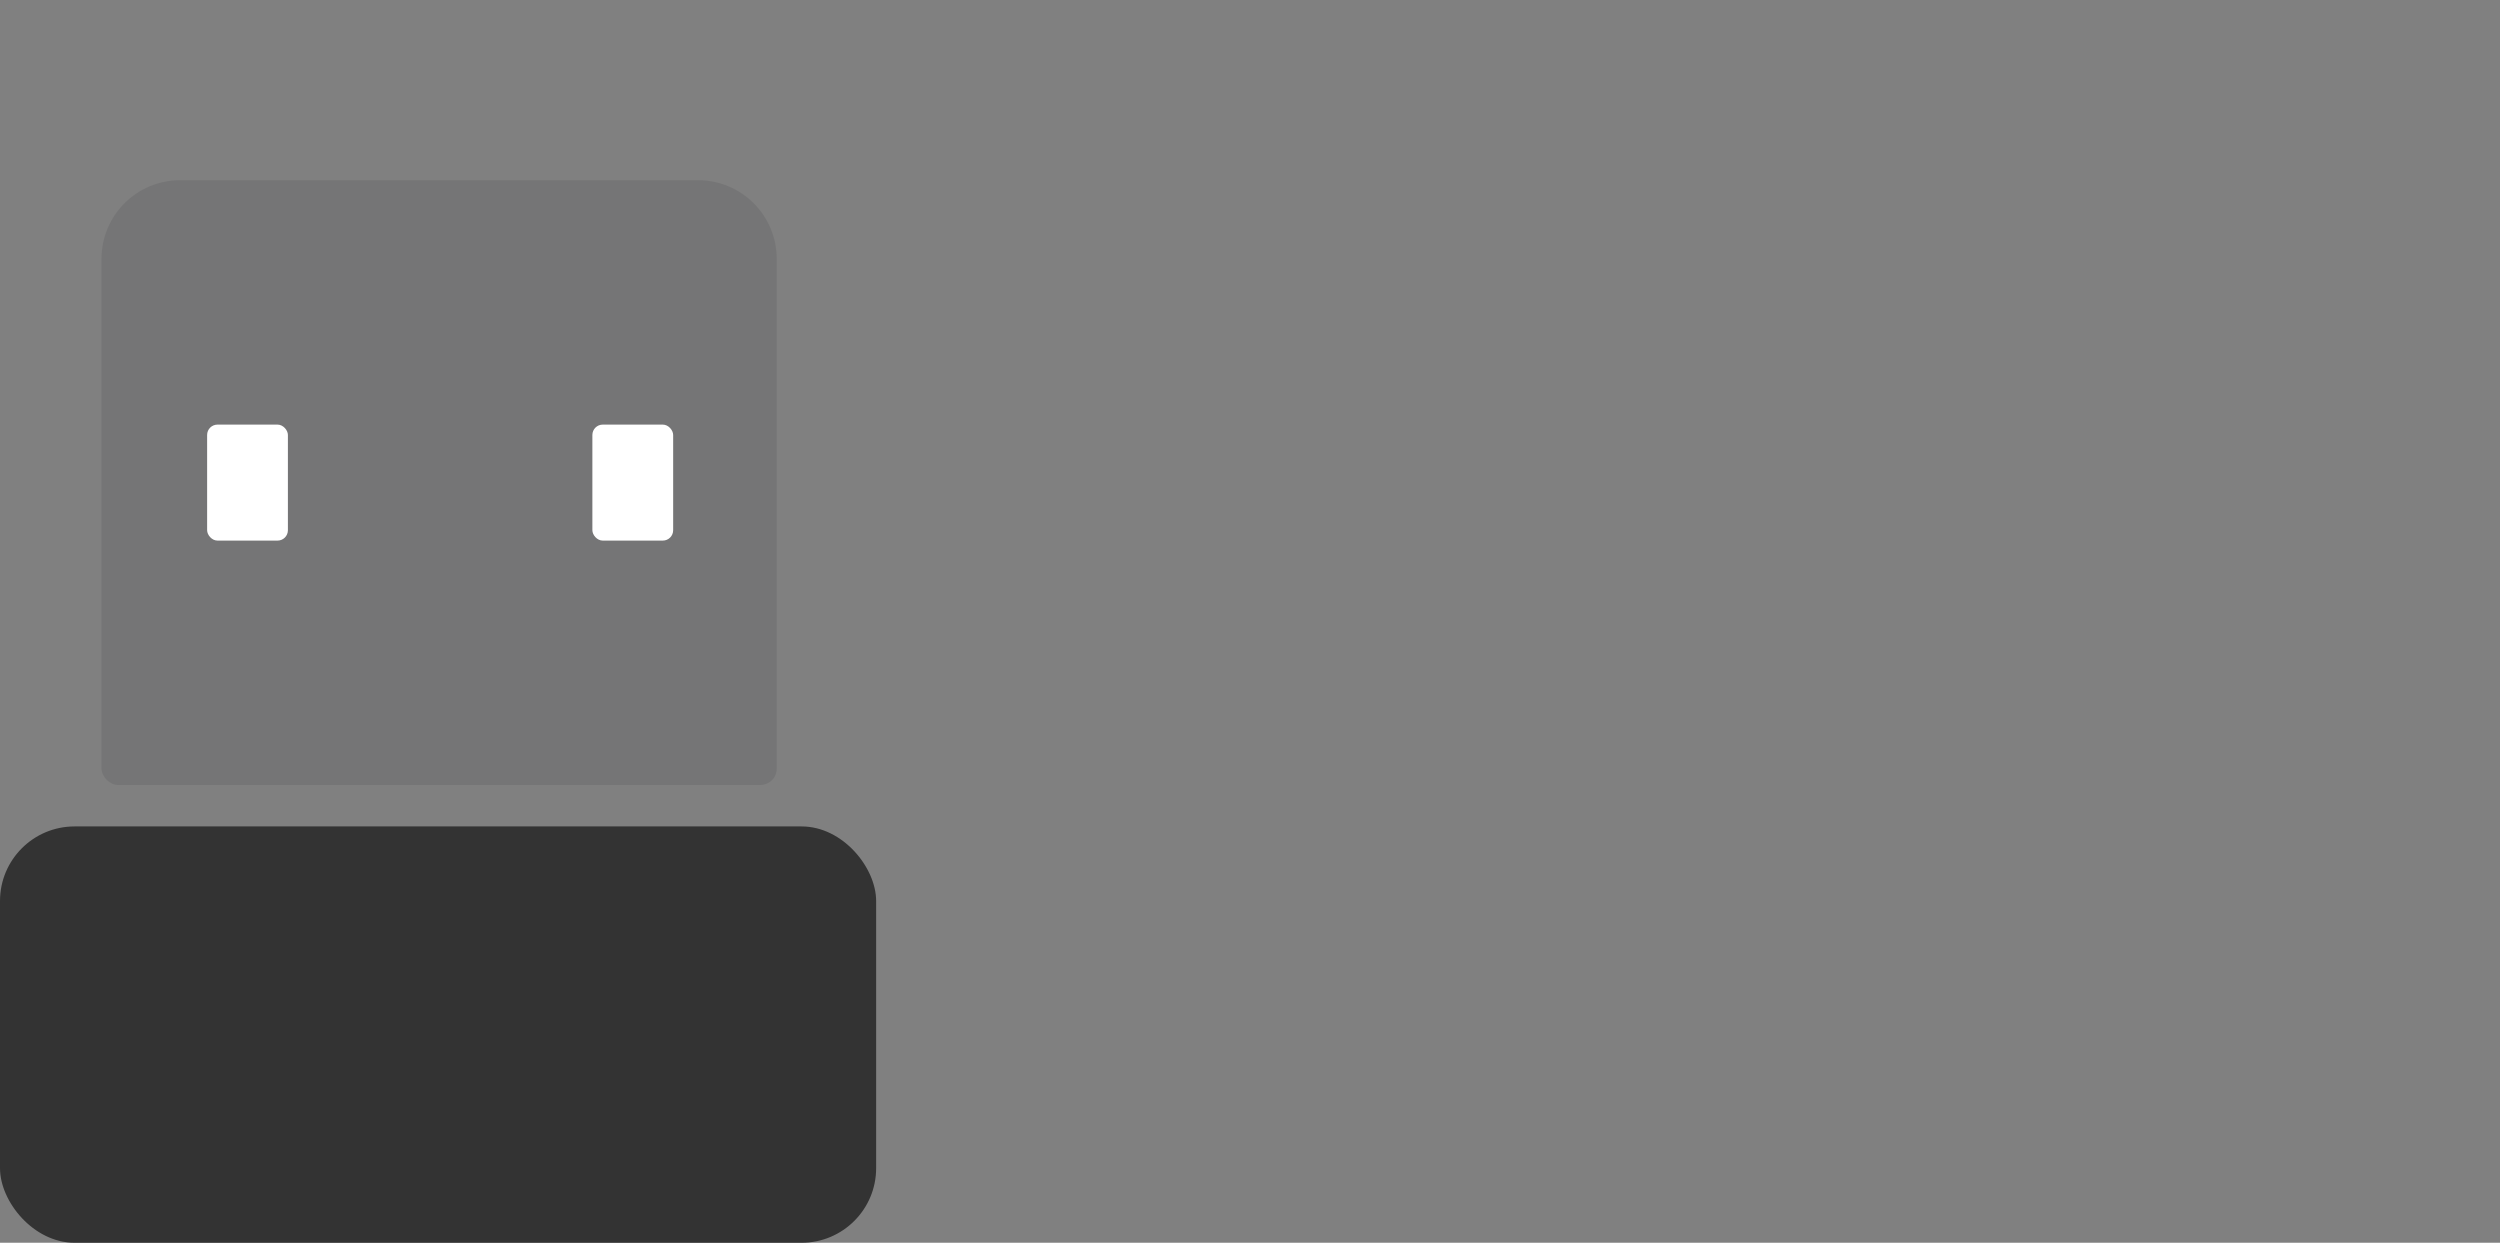 <svg viewBox="0 0 120.7 60" version="1.1" xmlns="http://www.w3.org/2000/svg">
  <rect x="0" y="0" width="120.7" height="60" fill="#808080" stroke="none"/>
  <defs>
    <style>
      .cls-1 {
        fill: #fff;
      }

      .cls-2 {
        fill: #757576;
      }

      .cls-3 {
        fill: #333;
      }
    </style>
  </defs>
  
  <g>
    <g id="Layer_1">
      <g>
        <rect ry="3.6" rx="3.6" height="20.1" width="42.3" y="39.9" class="cls-3"></rect>
        <path d="M8.7,8.7h25c2.1,0,3.8,1.7,3.8,3.8v24.6c0,.5-.4.8-.8.8H5.7c-.4,0-.8-.4-.8-.8V12.5c0-2.1,1.7-3.8,3.8-3.8h0Z" class="cls-2"></path>
        <g>
          <rect ry=".5" rx=".5" height="5.6" width="3.9" y="20.5" x="10" class="cls-1"></rect>
          <rect ry=".5" rx=".5" height="5.6" width="3.9" y="20.5" x="28.6" class="cls-1"></rect>
        </g>
      </g>
    </g>
  </g>
</svg>